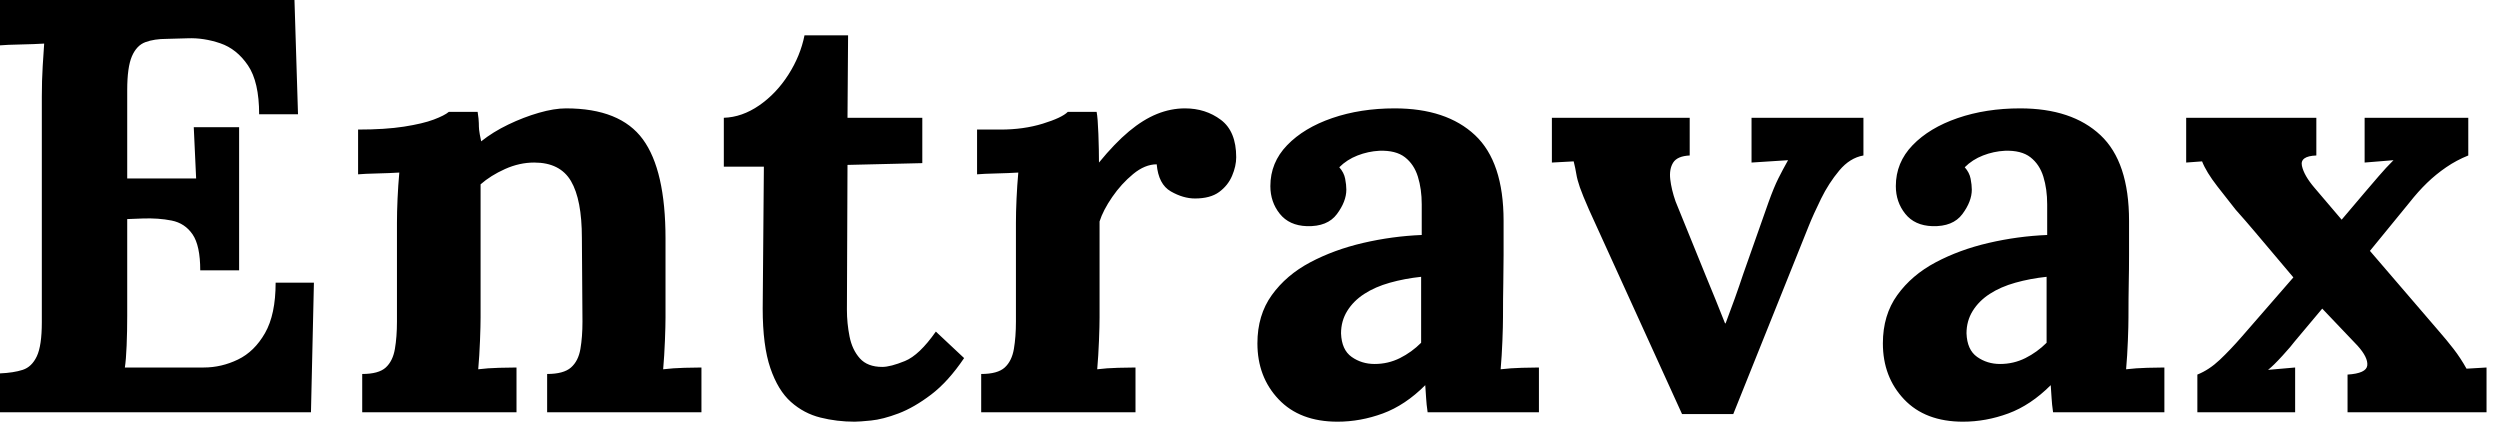 <svg baseProfile="full" height="28" version="1.1" viewBox="0 0 166 28" width="166" xmlns="http://www.w3.org/2000/svg" xmlns:ev="http://www.w3.org/2001/xml-events" xmlns:xlink="http://www.w3.org/1999/xlink"><defs /><g><path d="M15.251 17.95Q15.251 16.307 14.743 15.564Q14.235 14.821 13.355 14.645Q12.475 14.469 11.419 14.508L10.402 14.547V20.961Q10.402 22.017 10.363 22.955Q10.324 23.894 10.246 24.402H15.486Q16.659 24.402 17.754 23.874Q18.849 23.346 19.553 22.115Q20.257 20.883 20.257 18.771H22.799L22.603 27.374H1.955V24.793Q2.855 24.754 3.461 24.559Q4.067 24.363 4.399 23.659Q4.732 22.955 4.732 21.391V6.413Q4.732 5.358 4.791 4.38Q4.849 3.402 4.888 2.894Q4.263 2.933 3.324 2.953Q2.385 2.972 1.955 3.011V0.0H21.508L21.743 7.587H19.162Q19.162 5.436 18.419 4.341Q17.676 3.246 16.581 2.874Q15.486 2.503 14.43 2.542L13.022 2.581Q12.201 2.581 11.615 2.796Q11.028 3.011 10.715 3.735Q10.402 4.458 10.402 5.983V11.849H14.978L14.821 8.447H17.832V17.95Z M26.006 27.374V24.832Q27.101 24.832 27.57 24.402Q28.039 23.972 28.176 23.17Q28.313 22.369 28.313 21.352V14.782Q28.313 14.078 28.352 13.198Q28.391 12.318 28.469 11.458Q27.844 11.497 27.003 11.517Q26.162 11.536 25.732 11.575V8.603Q27.531 8.603 28.782 8.408Q30.034 8.212 30.757 7.939Q31.48 7.665 31.754 7.43H33.67Q33.749 7.939 33.749 8.173Q33.749 8.408 33.768 8.623Q33.788 8.838 33.905 9.385Q34.687 8.76 35.704 8.271Q36.721 7.782 37.737 7.489Q38.754 7.196 39.536 7.196Q43.134 7.196 44.64 9.249Q46.145 11.302 46.145 15.838V21.078Q46.145 21.626 46.106 22.623Q46.067 23.62 45.989 24.52Q46.654 24.441 47.397 24.422Q48.14 24.402 48.531 24.402V27.374H38.285V24.832Q39.38 24.832 39.869 24.402Q40.358 23.972 40.494 23.17Q40.631 22.369 40.631 21.352L40.592 15.799Q40.592 13.257 39.869 12.025Q39.145 10.793 37.425 10.793Q36.447 10.793 35.489 11.223Q34.531 11.654 33.866 12.24Q33.866 12.788 33.866 13.355Q33.866 13.922 33.866 14.469V21.078Q33.866 21.626 33.827 22.623Q33.788 23.62 33.709 24.52Q34.335 24.441 35.098 24.422Q35.86 24.402 36.251 24.402V27.374Z M58.698 28.0Q57.525 28.0 56.43 27.726Q55.335 27.453 54.475 26.69Q53.615 25.927 53.106 24.441Q52.598 22.955 52.598 20.492L52.676 11.067H50.017V7.821Q51.229 7.782 52.363 7.0Q53.497 6.218 54.299 4.966Q55.101 3.715 55.374 2.346H58.268L58.229 7.821H63.196V10.832L58.229 10.95L58.19 20.57Q58.19 21.469 58.366 22.349Q58.542 23.229 59.05 23.796Q59.559 24.363 60.536 24.363Q61.084 24.363 62.042 23.972Q63.0 23.581 64.095 22.017L65.972 23.777Q64.916 25.341 63.782 26.201Q62.648 27.061 61.612 27.453Q60.575 27.844 59.793 27.922Q59.011 28.0 58.698 28.0Z M67.106 24.832Q68.201 24.832 68.67 24.402Q69.14 23.972 69.277 23.17Q69.413 22.369 69.413 21.352V14.782Q69.413 14.078 69.453 13.198Q69.492 12.318 69.57 11.458Q68.944 11.497 68.103 11.517Q67.263 11.536 66.832 11.575V8.603H68.397Q69.922 8.603 71.193 8.212Q72.464 7.821 72.855 7.43H74.771Q74.849 7.821 74.888 8.897Q74.927 9.972 74.927 10.793Q75.983 9.503 76.922 8.721Q77.86 7.939 78.779 7.567Q79.698 7.196 80.637 7.196Q82.006 7.196 83.022 7.958Q84.039 8.721 84.039 10.441Q84.039 11.028 83.765 11.673Q83.492 12.318 82.905 12.749Q82.318 13.179 81.302 13.179Q80.52 13.179 79.698 12.709Q78.877 12.24 78.76 10.911Q77.978 10.911 77.196 11.556Q76.413 12.201 75.807 13.081Q75.201 13.961 74.966 14.704V21.078Q74.966 21.626 74.927 22.623Q74.888 23.62 74.81 24.52Q75.436 24.441 76.198 24.422Q76.961 24.402 77.352 24.402V27.374H67.106Z M96.749 27.374Q96.67 26.827 96.651 26.455Q96.631 26.084 96.592 25.575Q95.263 26.905 93.777 27.453Q92.291 28.0 90.765 28.0Q88.263 28.0 86.855 26.514Q85.447 25.028 85.447 22.799Q85.447 20.922 86.405 19.592Q87.363 18.263 88.947 17.422Q90.531 16.581 92.466 16.131Q94.402 15.682 96.358 15.603V13.57Q96.358 12.553 96.103 11.732Q95.849 10.911 95.243 10.441Q94.637 9.972 93.542 10.011Q92.799 10.05 92.095 10.324Q91.391 10.598 90.883 11.106Q91.196 11.458 91.274 11.869Q91.352 12.279 91.352 12.592Q91.352 13.374 90.726 14.215Q90.101 15.056 88.732 15.017Q87.559 14.978 86.933 14.196Q86.307 13.413 86.307 12.358Q86.307 10.793 87.422 9.64Q88.536 8.486 90.413 7.841Q92.291 7.196 94.559 7.196Q98.0 7.196 99.897 8.975Q101.793 10.754 101.793 14.665Q101.793 15.994 101.793 16.933Q101.793 17.872 101.774 18.81Q101.754 19.749 101.754 21.078Q101.754 21.626 101.715 22.623Q101.676 23.62 101.598 24.52Q102.263 24.441 103.006 24.422Q103.749 24.402 104.14 24.402V27.374ZM96.318 18.38Q95.223 18.497 94.246 18.771Q93.268 19.045 92.545 19.514Q91.821 19.983 91.411 20.648Q91.0 21.313 91.0 22.134Q91.039 23.229 91.704 23.698Q92.369 24.168 93.229 24.168Q94.128 24.168 94.911 23.777Q95.693 23.385 96.318 22.76Q96.318 22.369 96.318 21.997Q96.318 21.626 96.318 21.235Q96.318 20.531 96.318 19.807Q96.318 19.084 96.318 18.38Z M113.642 27.492 107.464 13.922Q107.034 12.944 106.858 12.436Q106.682 11.927 106.623 11.556Q106.564 11.184 106.447 10.715L105.0 10.793V7.821H114.151V10.324Q113.33 10.363 113.056 10.793Q112.782 11.223 112.86 11.908Q112.939 12.592 113.212 13.374L115.246 18.38Q115.559 19.123 115.872 19.905Q116.184 20.687 116.497 21.469H116.536Q116.849 20.648 117.142 19.827Q117.436 19.006 117.709 18.184L119.391 13.413Q119.743 12.436 120.036 11.849Q120.33 11.263 120.682 10.637L118.257 10.793V7.821H125.687V10.324Q124.788 10.48 124.084 11.321Q123.38 12.162 122.872 13.198Q122.363 14.235 122.05 15.017L117.045 27.492Z M138.279 27.374Q138.201 26.827 138.182 26.455Q138.162 26.084 138.123 25.575Q136.793 26.905 135.307 27.453Q133.821 28.0 132.296 28.0Q129.793 28.0 128.385 26.514Q126.978 25.028 126.978 22.799Q126.978 20.922 127.936 19.592Q128.894 18.263 130.478 17.422Q132.061 16.581 133.997 16.131Q135.933 15.682 137.888 15.603V13.57Q137.888 12.553 137.634 11.732Q137.38 10.911 136.774 10.441Q136.168 9.972 135.073 10.011Q134.33 10.05 133.626 10.324Q132.922 10.598 132.413 11.106Q132.726 11.458 132.804 11.869Q132.883 12.279 132.883 12.592Q132.883 13.374 132.257 14.215Q131.631 15.056 130.263 15.017Q129.089 14.978 128.464 14.196Q127.838 13.413 127.838 12.358Q127.838 10.793 128.953 9.64Q130.067 8.486 131.944 7.841Q133.821 7.196 136.089 7.196Q139.531 7.196 141.427 8.975Q143.324 10.754 143.324 14.665Q143.324 15.994 143.324 16.933Q143.324 17.872 143.304 18.81Q143.285 19.749 143.285 21.078Q143.285 21.626 143.246 22.623Q143.207 23.62 143.128 24.52Q143.793 24.441 144.536 24.422Q145.279 24.402 145.67 24.402V27.374ZM137.849 18.38Q136.754 18.497 135.777 18.771Q134.799 19.045 134.075 19.514Q133.352 19.983 132.941 20.648Q132.531 21.313 132.531 22.134Q132.57 23.229 133.235 23.698Q133.899 24.168 134.76 24.168Q135.659 24.168 136.441 23.777Q137.223 23.385 137.849 22.76Q137.849 22.369 137.849 21.997Q137.849 21.626 137.849 21.235Q137.849 20.531 137.849 19.807Q137.849 19.084 137.849 18.38Z M147.86 27.374V24.872Q148.642 24.559 149.346 23.894Q150.05 23.229 150.832 22.33L154.235 18.419Q153.609 17.676 152.964 16.913Q152.318 16.151 151.693 15.408Q151.067 14.665 150.402 13.922Q149.933 13.335 149.19 12.377Q148.447 11.419 148.173 10.715L147.117 10.793V7.821H155.76V10.324Q154.665 10.363 154.802 11.008Q154.939 11.654 155.642 12.475L157.441 14.587L158.966 12.788Q159.436 12.24 159.905 11.693Q160.374 11.145 160.883 10.637L158.966 10.793V7.821H165.849V10.324Q165.067 10.637 164.383 11.106Q163.698 11.575 163.112 12.142Q162.525 12.709 161.939 13.453L159.318 16.659L163.855 21.939Q164.402 22.564 164.872 23.17Q165.341 23.777 165.732 24.48L167.061 24.402V27.374H157.832V24.872Q159.084 24.793 159.142 24.265Q159.201 23.737 158.497 22.955L156.151 20.492L154.313 22.682Q154.117 22.955 153.511 23.62Q152.905 24.285 152.553 24.559L154.352 24.402V27.374Z " fill="rgb(0,0,0)" transform="translate(-1.955, 0)" /></g></svg>